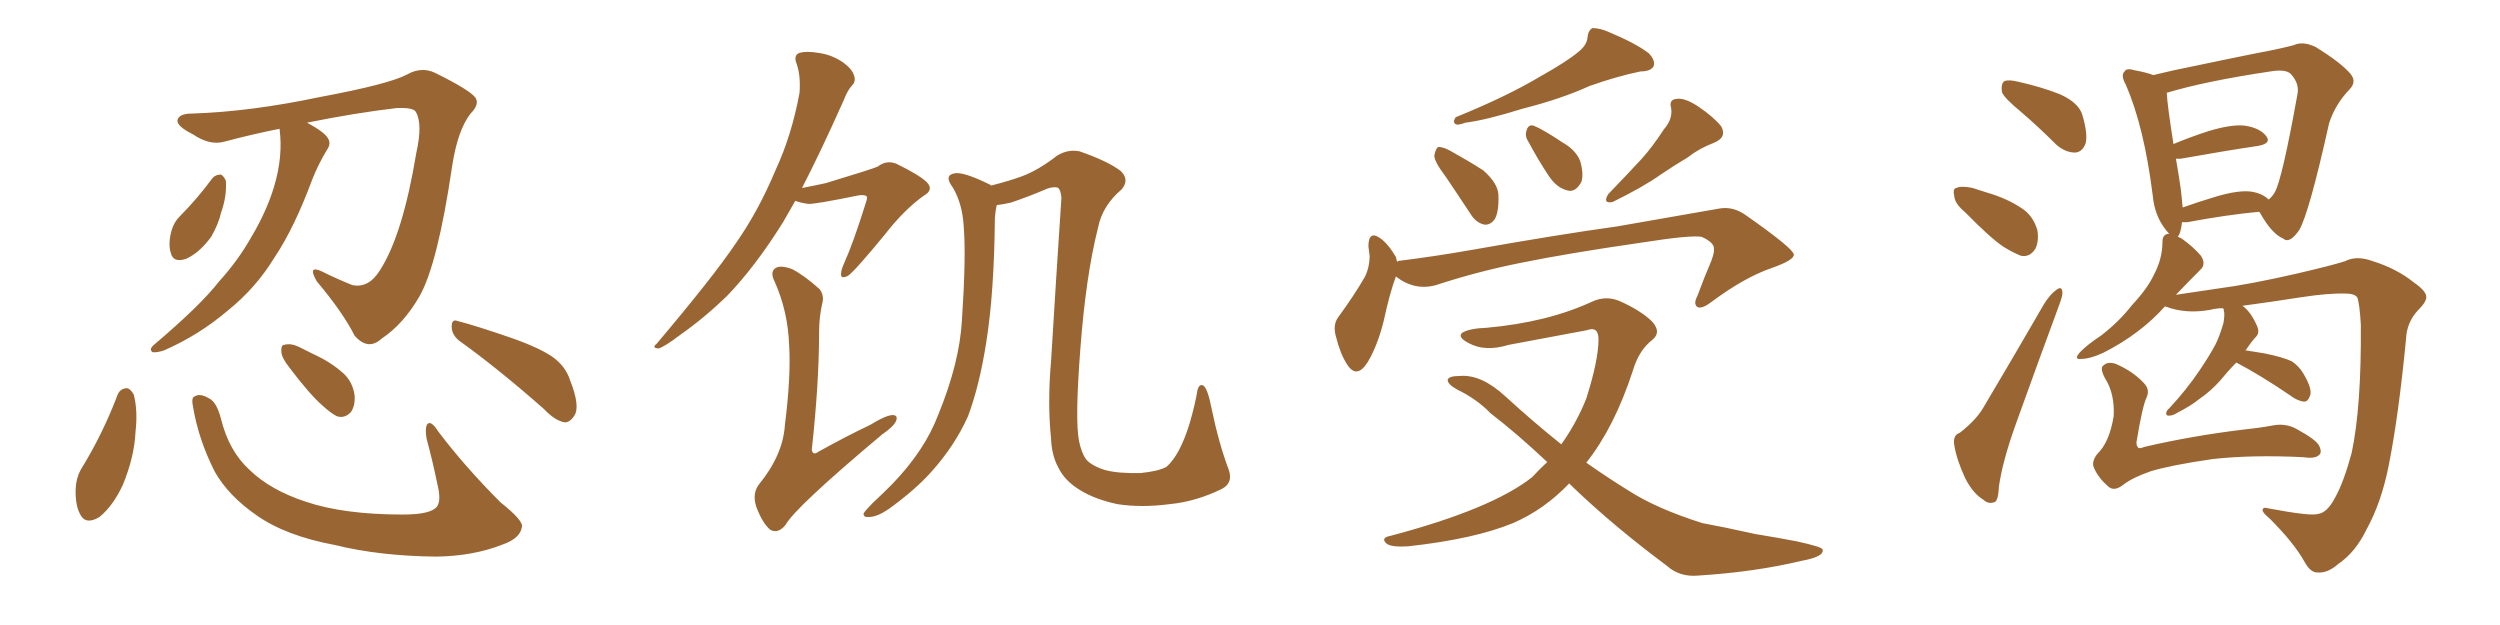 <svg xmlns="http://www.w3.org/2000/svg" xmlns:xlink="http://www.w3.org/1999/xlink" width="600" height="150"><path fill="#996633" padding="10" d="M67.09 30.91L67.09 30.91Q60.50 32.23 53.91 33.98L53.91 33.98Q50.39 35.01 46.29 32.23L46.29 32.23Q42.19 30.18 42.63 28.71L42.63 28.71Q43.07 27.25 46.14 27.25L46.14 27.25Q60.06 26.81 76.76 23.29L76.76 23.29Q93.31 20.21 97.71 17.87L97.71 17.87Q101.07 15.97 104.30 17.43L104.30 17.43Q112.65 21.53 114.11 23.44L114.11 23.44Q115.14 25.05 112.94 27.25L112.94 27.25Q109.86 31.20 108.54 39.70L108.54 39.70Q105.03 63.57 100.63 71.19L100.63 71.19Q96.83 77.78 91.55 81.30L91.55 81.30Q88.33 84.23 85.11 80.57L85.11 80.57Q82.32 75 76.03 67.53L76.03 67.53Q73.68 63.43 77.34 65.19L77.34 65.19Q80.86 66.94 84.52 68.41L84.52 68.41Q88.48 69.29 91.26 64.75L91.26 64.75Q96.68 56.25 99.90 36.77L99.90 36.77Q101.51 29.59 99.76 26.81L99.76 26.81Q99.17 25.78 95.21 25.93L95.21 25.93Q85.25 27.10 73.68 29.44L73.68 29.44Q77.78 31.64 78.66 33.11L78.66 33.11Q79.54 34.42 78.52 35.89L78.52 35.89Q76.46 39.26 75 42.92L75 42.92Q70.61 54.79 65.77 61.96L65.77 61.96Q61.38 69.14 54.64 74.56L54.64 74.56Q47.75 80.42 39.40 84.08L39.40 84.08Q37.65 84.67 36.62 84.52L36.62 84.52Q35.74 83.94 36.77 82.91L36.77 82.91Q48.19 73.24 52.59 67.53L52.59 67.53Q57.13 62.55 60.35 56.84L60.35 56.84Q64.01 50.68 65.77 44.82L65.77 44.82Q67.97 37.50 67.09 30.91ZM50.98 42.77L50.98 42.77Q51.71 41.89 53.03 41.89L53.03 41.89Q53.76 42.33 54.20 43.36L54.20 43.36Q54.49 47.02 53.03 51.12L53.03 51.12Q52.44 53.76 50.68 56.84L50.68 56.84Q47.90 60.64 44.68 62.11L44.68 62.11Q41.60 63.13 41.02 60.79L41.02 60.79Q40.28 58.59 41.16 55.37L41.16 55.37Q41.75 53.32 43.07 52.00L43.07 52.00Q47.31 47.75 50.98 42.77ZM28.27 94.63L28.27 94.63Q28.86 93.31 30.32 93.16L30.32 93.16Q31.20 93.16 32.08 94.63L32.08 94.63Q33.11 98.44 32.52 103.71L32.52 103.71Q32.23 109.72 29.44 116.46L29.44 116.46Q27.10 121.44 23.88 124.07L23.88 124.07Q20.51 126.12 19.19 123.34L19.19 123.34Q18.02 121.14 18.16 117.19L18.16 117.19Q18.31 114.70 19.34 112.79L19.34 112.79Q24.61 104.30 28.27 94.63ZM46.29 97.41L46.29 97.41Q45.85 95.21 46.88 95.07L46.88 95.07Q48.05 94.34 50.24 95.65L50.24 95.65Q52.00 96.53 53.03 100.49L53.03 100.49Q54.93 108.25 59.91 112.79L59.91 112.79Q64.89 117.63 73.39 120.41L73.39 120.41Q82.47 123.49 96.68 123.49L96.68 123.49Q103.42 123.49 104.88 121.58L104.88 121.58Q105.91 120.12 105.03 116.46L105.03 116.46Q103.86 110.74 102.39 105.32L102.39 105.32Q101.95 102.83 102.54 101.81L102.54 101.81Q103.42 100.78 105.18 103.56L105.18 103.56Q111.62 112.06 120.12 120.56L120.12 120.56Q125.83 125.10 125.24 126.56L125.24 126.56Q124.80 129.20 120.70 130.66L120.70 130.66Q113.67 133.45 104.74 133.59L104.74 133.59Q91.11 133.45 80.42 130.81L80.42 130.81Q68.55 128.61 61.52 123.63L61.52 123.63Q54.79 118.95 51.56 113.23L51.56 113.23Q47.61 105.47 46.29 97.41ZM69.43 88.18L69.43 88.18Q67.68 85.99 67.53 84.52L67.53 84.52Q67.38 82.76 68.26 82.76L68.26 82.76Q69.73 82.32 71.63 83.20L71.63 83.20Q73.39 84.08 75.15 84.96L75.15 84.96Q79.39 86.87 82.47 89.65L82.47 89.65Q84.67 91.70 85.11 94.92L85.11 94.92Q85.25 97.41 84.23 98.88L84.23 98.88Q82.76 100.49 80.86 99.90L80.86 99.90Q79.39 99.17 77.49 97.41L77.49 97.41Q74.41 94.78 69.43 88.18ZM110.16 81.74L110.16 81.74L110.16 81.74Q108.40 80.27 108.40 78.37L108.40 78.37Q108.40 76.46 109.86 77.05L109.86 77.05Q114.40 78.22 122.46 81.01L122.46 81.01Q129.64 83.50 132.86 85.84L132.86 85.84Q135.79 88.04 136.82 91.26L136.82 91.26Q139.31 97.56 137.84 99.76L137.84 99.76Q136.82 101.37 135.50 101.37L135.50 101.37Q133.15 100.93 130.52 98.14L130.52 98.14Q119.38 88.33 110.16 81.74ZM293.26 117.33L293.26 117.33Q286.96 120.41 280.66 121.00L280.66 121.00Q273.93 121.88 268.21 121.00L268.21 121.00Q262.65 119.82 258.98 117.48L258.98 117.48Q255.47 115.28 254.00 112.21L254.00 112.21Q252.39 109.28 252.25 105.18L252.25 105.18Q251.37 96.83 252.25 86.72L252.25 86.72Q253.42 67.38 254.74 47.46L254.74 47.46Q254.59 45.70 254.00 45.12L254.00 45.12Q253.13 44.68 251.37 45.26L251.37 45.26Q246.97 47.17 242.58 48.63L242.58 48.63Q240.67 49.07 239.21 49.22L239.21 49.22Q238.92 50.39 238.77 52.29L238.77 52.29Q238.62 70.02 236.72 82.03L236.72 82.03Q235.11 92.43 232.32 99.90L232.32 99.90Q229.10 107.08 223.39 113.38L223.39 113.38Q219.58 117.63 213.28 122.17L213.28 122.17Q210.50 124.07 208.59 124.07L208.59 124.07Q207.13 124.22 207.28 123.19L207.28 123.19Q207.71 122.46 209.47 120.70L209.47 120.70Q211.82 118.51 214.16 116.16L214.16 116.16Q221.92 108.11 225.15 99.61L225.15 99.61Q230.27 87.16 230.86 76.90L230.86 76.90Q231.88 61.67 231.30 54.49L231.30 54.49Q231.01 48.93 228.66 44.97L228.66 44.97Q226.46 42.04 229.10 41.60L229.10 41.60Q231.15 41.16 237.45 44.24L237.45 44.24Q237.74 44.38 237.89 44.53L237.89 44.53Q242.43 43.36 245.21 42.33L245.21 42.33Q249.17 40.87 253.71 37.35L253.71 37.35Q256.35 35.74 259.13 36.33L259.13 36.33Q265.87 38.67 268.95 41.02L268.95 41.02Q271.14 43.07 269.24 45.41L269.24 45.41Q264.55 49.37 263.53 54.64L263.53 54.64Q260.60 66.21 259.28 83.79L259.28 83.79Q257.96 100.93 258.98 105.91L258.98 105.91Q259.57 108.69 260.60 110.16L260.60 110.16Q261.91 111.77 265.14 112.79L265.14 112.79Q268.36 113.67 273.78 113.53L273.78 113.53Q278.03 113.09 279.93 112.06L279.93 112.06Q283.15 109.28 285.50 101.66L285.50 101.66Q286.82 97.12 287.40 93.60L287.40 93.60Q287.84 91.99 288.87 92.58L288.87 92.58Q289.89 93.46 290.77 98.00L290.77 98.00Q292.53 106.49 294.87 112.65L294.87 112.65Q296.04 115.87 293.26 117.33ZM190.87 48.19L190.87 48.19Q189.26 50.98 187.94 53.32L187.94 53.32Q181.35 63.87 174.61 70.90L174.61 70.90Q169.04 76.32 163.18 80.42L163.18 80.42Q159.52 83.20 158.06 83.64L158.06 83.64Q156.30 83.50 157.62 82.47L157.62 82.47Q171.24 66.36 176.66 58.30L176.66 58.30Q182.08 50.54 186.18 40.72L186.18 40.72Q189.99 32.52 191.89 22.27L191.89 22.27Q192.19 18.02 191.16 15.23L191.16 15.23Q190.43 13.33 191.75 12.74L191.75 12.74Q193.51 12.16 196.73 12.74L196.73 12.74Q199.66 13.18 202.29 14.94L202.29 14.94Q204.49 16.55 204.93 18.02L204.93 18.02Q205.52 19.48 204.49 20.51L204.49 20.51Q203.47 21.53 202.44 24.17L202.44 24.17Q196.88 36.62 192.48 45.12L192.48 45.12Q195.56 44.53 198.19 43.95L198.19 43.95Q209.33 40.58 210.64 39.99L210.64 39.99Q212.70 38.38 215.04 39.26L215.04 39.26Q220.46 41.89 222.36 43.65L222.36 43.65Q224.27 45.56 221.63 47.02L221.63 47.02Q216.94 50.39 212.40 56.25L212.40 56.25Q204.93 65.33 203.47 66.21L203.47 66.21Q201.71 67.09 201.86 65.63L201.86 65.63Q201.86 64.75 202.73 62.84L202.73 62.84Q204.79 58.30 207.86 48.49L207.86 48.49Q208.30 47.17 207.86 47.02L207.86 47.02Q207.42 46.73 206.10 46.88L206.10 46.88Q195.41 49.07 193.95 48.93L193.95 48.93Q191.89 48.63 190.87 48.19ZM197.31 72.95L197.31 72.95L197.31 72.95Q196.58 76.17 196.58 79.83L196.58 79.83Q196.58 91.99 194.82 107.96L194.82 107.96Q195.12 109.42 196.44 108.40L196.44 108.40Q203.03 104.74 208.89 101.95L208.89 101.95Q212.40 99.76 214.16 99.61L214.16 99.61Q215.63 99.61 215.04 101.07L215.04 101.07Q214.45 102.39 211.67 104.30L211.67 104.30Q190.72 121.88 188.53 125.98L188.53 125.98Q186.77 128.17 184.86 127.15L184.86 127.15Q182.96 125.54 181.49 121.58L181.49 121.58Q180.47 118.36 182.23 116.16L182.23 116.16Q187.94 109.13 188.38 101.95L188.38 101.95Q189.84 90.38 189.40 82.91L189.40 82.91Q189.11 74.71 185.89 67.53L185.89 67.53Q184.72 65.19 186.18 64.31L186.18 64.31Q187.35 63.57 190.14 64.60L190.14 64.60Q193.21 66.21 196.73 69.43L196.73 69.43Q197.90 71.04 197.31 72.95ZM378.81 12.45L378.81 12.45Q380.86 10.84 381.01 8.94L381.01 8.94Q381.15 7.32 382.18 6.74L382.18 6.74Q384.08 6.74 386.28 7.76L386.28 7.76Q392.58 10.40 395.65 12.74L395.65 12.74Q397.41 14.50 396.83 15.97L396.83 15.97Q396.09 17.14 393.75 17.14L393.75 17.14Q388.04 18.31 381.45 20.65L381.45 20.65Q374.71 23.73 365.48 26.07L365.48 26.07Q356.54 28.86 351.71 29.44L351.71 29.44Q350.10 30.03 349.51 29.88L349.51 29.88Q348.49 29.44 349.37 28.13L349.37 28.13Q361.67 23.14 369.73 18.31L369.73 18.31Q376.03 14.79 378.81 12.45ZM399.32 31.05L399.32 31.05Q401.51 28.56 401.07 25.93L401.07 25.93Q400.49 23.88 402.39 23.73L402.39 23.73Q404.44 23.44 407.67 25.63L407.67 25.63Q411.18 27.98 413.09 30.32L413.09 30.32Q414.55 32.96 411.33 34.28L411.33 34.28Q407.81 35.60 405.03 37.79L405.03 37.79Q401.81 39.70 398.58 41.89L398.58 41.89Q394.48 44.82 387.01 48.49L387.01 48.49Q384.52 48.93 385.99 46.58L385.99 46.58Q390.23 42.19 393.90 38.23L393.90 38.23Q396.68 35.16 399.32 31.05ZM347.02 42.48L347.02 42.48Q344.24 38.82 344.24 37.35L344.24 37.35Q344.53 35.74 345.12 35.30L345.12 35.30Q346.14 35.16 348.05 36.18L348.05 36.18Q352.29 38.53 355.96 40.87L355.96 40.87Q359.47 43.95 359.62 46.73L359.62 46.73Q359.77 50.83 358.74 52.59L358.74 52.59Q357.71 54.05 356.25 53.91L356.25 53.91Q354.20 53.47 352.88 51.27L352.88 51.27Q349.80 46.58 347.02 42.48ZM366.80 33.98L366.80 33.98Q365.92 32.67 366.36 31.35L366.36 31.35Q366.80 29.74 368.12 30.18L368.12 30.18Q370.31 31.05 375.15 34.28L375.15 34.28Q378.22 36.04 379.25 38.67L379.25 38.67Q380.13 41.75 379.54 43.65L379.54 43.65Q378.08 46.29 376.17 45.70L376.17 45.70Q373.68 45.12 371.78 42.33L371.78 42.33Q369.14 38.38 366.80 33.98ZM335.01 66.36L335.01 66.36Q333.54 70.31 332.08 77.05L332.08 77.05Q330.62 82.91 328.27 86.87L328.27 86.87Q325.63 91.11 323.29 87.45L323.29 87.45Q321.68 84.96 320.65 80.86L320.65 80.86Q319.78 77.93 321.24 76.03L321.24 76.03Q324.90 71.04 327.54 66.50L327.54 66.50Q328.71 64.16 328.71 61.38L328.71 61.38Q328.56 60.06 328.42 59.18L328.42 59.18Q328.42 55.22 331.20 57.13L331.20 57.13Q333.11 58.45 335.01 61.67L335.01 61.67Q335.16 62.26 335.30 62.84L335.30 62.84Q335.60 62.55 336.18 62.55L336.18 62.55Q344.38 61.52 352.73 60.06L352.73 60.06Q374.27 56.25 388.04 54.35L388.04 54.35Q401.37 52.00 412.35 50.10L412.35 50.10Q415.87 49.37 419.09 51.71L419.09 51.71Q430.37 59.62 430.52 61.08L430.52 61.08Q430.66 62.40 425.24 64.31L425.24 64.31Q418.80 66.50 410.89 72.36L410.89 72.36Q408.40 74.27 407.37 73.68L407.37 73.68Q406.35 72.95 407.37 71.04L407.37 71.04Q408.98 66.65 410.74 62.55L410.74 62.55Q411.47 60.50 411.33 59.91L411.33 59.91Q411.62 58.30 408.40 56.84L408.40 56.84Q405.62 56.40 394.48 58.15L394.48 58.15Q376.17 60.79 364.75 63.13L364.75 63.13Q354.49 65.19 344.68 68.41L344.68 68.41Q339.55 69.87 335.01 66.36ZM376.61 116.02L376.61 116.02L376.61 116.02Q370.61 122.31 363.13 125.54L363.13 125.54Q353.91 129.35 338.09 131.10L338.09 131.10Q333.69 131.40 332.67 130.37L332.67 130.37Q331.35 129.05 333.69 128.61L333.69 128.61Q358.01 122.17 367.68 114.55L367.68 114.55Q369.43 112.65 371.34 110.89L371.34 110.89Q364.01 104.00 357.71 99.17L357.71 99.17Q354.49 95.80 349.66 93.46L349.66 93.46Q347.31 92.14 347.46 91.11L347.46 91.11Q347.75 90.23 350.39 90.23L350.39 90.23Q355.52 89.79 361.38 95.21L361.38 95.21Q368.12 101.37 374.71 106.64L374.71 106.64Q378.37 101.51 380.71 95.65L380.71 95.65Q383.64 86.43 383.64 81.45L383.64 81.45Q383.64 78.22 380.86 79.25L380.86 79.25Q371.48 81.01 362.11 82.76L362.11 82.76Q356.40 84.52 352.44 82.32L352.44 82.32Q349.66 80.86 350.98 79.83L350.98 79.83Q352.73 78.81 356.84 78.66L356.84 78.66Q371.48 77.34 382.18 72.36L382.18 72.36Q385.40 70.90 388.62 72.22L388.62 72.22Q393.60 74.41 396.39 77.05L396.39 77.05Q398.88 79.69 396.53 81.59L396.53 81.59Q393.31 84.08 391.85 89.06L391.85 89.06Q387.45 102.54 380.71 111.04L380.71 111.04Q385.69 114.55 390.67 117.63L390.67 117.63Q397.41 122.02 408.54 125.54L408.54 125.54Q413.38 126.42 421.29 128.17L421.29 128.17Q426.71 129.05 431.25 129.93L431.25 129.93Q437.26 131.25 437.40 131.84L437.40 131.84Q437.99 133.59 432.28 134.62L432.28 134.62Q421.29 137.26 407.67 138.13L407.67 138.13Q403.13 138.57 400.05 135.79L400.05 135.79Q387.45 126.42 377.64 117.04L377.64 117.04Q377.05 116.46 376.61 116.02ZM485.16 26.95L485.16 26.95Q481.05 23.58 480.47 22.12L480.47 22.12Q480.18 20.07 481.05 19.48L481.05 19.48Q482.08 19.04 484.42 19.63L484.42 19.63Q489.70 20.80 494.24 22.56L494.24 22.56Q498.93 24.61 499.80 27.69L499.80 27.69Q501.12 32.23 500.54 34.42L500.54 34.42Q499.80 36.47 498.05 36.62L498.05 36.62Q495.70 36.62 493.51 34.72L493.51 34.72Q489.26 30.47 485.16 26.95ZM471.68 50.98L471.68 50.98Q469.19 48.93 469.04 47.17L469.04 47.17Q468.60 45.26 469.48 45.12L469.48 45.12Q470.80 44.53 473.44 45.12L473.44 45.12Q475.20 45.70 477.10 46.29L477.10 46.29Q481.64 47.61 485.16 49.95L485.16 49.95Q487.94 51.71 488.96 55.22L488.96 55.22Q489.40 57.71 488.53 59.62L488.53 59.62Q487.21 61.82 485.01 61.38L485.01 61.38Q483.11 60.64 480.76 59.18L480.76 59.18Q477.39 56.84 471.68 50.98ZM470.36 103.86L470.36 103.86Q474.32 100.78 476.07 97.71L476.07 97.71Q482.96 86.13 490.58 72.95L490.58 72.95Q492.04 70.61 493.51 69.58L493.51 69.58Q494.82 68.55 494.97 70.02L494.97 70.02Q495.12 70.75 494.24 73.10L494.24 73.10Q489.26 86.57 483.84 101.66L483.84 101.66Q480.62 110.60 479.74 116.75L479.74 116.75Q479.59 120.41 478.56 120.56L478.56 120.56Q477.10 121.00 476.07 119.97L476.07 119.97Q473.58 118.51 471.68 114.84L471.68 114.84Q469.63 110.45 469.04 106.93L469.04 106.93Q468.60 104.44 470.36 103.86ZM536.72 87.01L536.72 87.01Q534.81 88.92 532.91 91.26L532.91 91.26Q530.57 93.90 527.78 95.80L527.78 95.80Q526.03 97.27 522.36 99.17L522.36 99.17Q521.48 99.76 520.46 99.76L520.46 99.76Q519.87 99.76 519.87 99.17L519.87 99.17Q520.02 98.44 520.61 98.00L520.61 98.00Q524.71 93.60 527.78 89.06L527.78 89.06Q530.27 85.40 531.74 82.62L531.74 82.62Q532.76 80.57 533.64 77.49L533.64 77.49Q533.94 75.44 533.79 74.85L533.79 74.85Q533.64 74.27 533.64 74.12L533.64 74.12Q533.50 73.97 533.50 73.97L533.50 73.97Q532.47 73.97 531.59 74.12L531.59 74.12Q525.88 75.44 520.90 73.97L520.90 73.97Q520.17 73.68 519.58 73.54L519.58 73.54Q513.72 80.13 504.79 84.67L504.79 84.67Q501.56 86.13 499.66 86.13L499.66 86.13Q497.61 86.43 499.07 84.67L499.07 84.67Q500.68 82.91 504.20 80.57L504.20 80.57Q508.45 77.34 511.67 73.24L511.67 73.24Q515.48 69.14 516.94 65.92L516.94 65.92Q518.99 62.11 518.99 58.01L518.99 58.01Q518.99 56.25 520.46 56.10L520.46 56.10Q520.61 56.10 520.75 56.25L520.75 56.25Q520.17 55.66 519.73 55.08L519.73 55.08Q517.09 51.71 516.65 46.88L516.65 46.88Q514.60 30.47 510.21 20.36L510.21 20.36Q508.89 18.02 509.91 17.14L509.91 17.14Q510.35 16.26 512.26 16.85L512.26 16.85Q515.33 17.43 516.80 18.02L516.80 18.02Q521.48 16.85 526.76 15.82L526.76 15.82Q535.11 14.06 541.70 12.74L541.70 12.74Q546.53 11.87 550.49 10.84L550.49 10.84Q552.69 9.81 555.76 11.28L555.76 11.28Q561.91 15.09 564.11 17.72L564.11 17.72Q565.72 19.63 563.82 21.53L563.82 21.53Q560.45 25.05 558.98 29.59L558.98 29.59L558.98 29.59Q554.15 51.27 551.81 55.22L551.81 55.22Q549.46 58.59 548.00 57.28L548.00 57.28Q545.21 56.10 542.43 51.12L542.43 51.12Q542.29 50.83 542.14 50.83L542.14 50.83Q534.38 51.56 525 53.32L525 53.32Q524.27 53.32 523.68 53.32L523.68 53.32Q523.54 54.79 523.10 56.10L523.10 56.10Q522.80 56.69 522.66 56.84L522.66 56.84Q523.24 56.98 523.83 57.42L523.83 57.42Q526.32 59.18 528.22 61.38L528.22 61.38Q529.54 63.43 528.08 64.75L528.08 64.75Q525.29 67.53 522.22 70.75L522.22 70.75Q526.32 70.17 532.03 69.29L532.03 69.29Q539.94 68.26 551.37 65.63L551.37 65.63Q559.57 63.72 562.79 62.70L562.79 62.70Q565.58 61.23 569.53 62.70L569.53 62.70Q575.10 64.45 579.20 67.68L579.20 67.68Q582.13 69.73 582.28 71.04L582.28 71.04Q582.57 72.22 580.37 74.41L580.37 74.41Q577.59 77.34 577.44 81.45L577.44 81.45Q575.68 99.61 573.34 111.47L573.34 111.47Q571.58 120.56 567.92 127.15L567.92 127.15Q565.28 132.57 561.18 135.35L561.18 135.35Q558.69 137.55 556.35 137.40L556.35 137.40Q554.59 137.55 553.13 134.91L553.13 134.91Q550.63 130.37 544.78 124.51L544.78 124.51Q543.02 123.05 543.02 122.46L543.02 122.46Q543.02 121.58 544.48 122.02L544.48 122.02Q554.59 123.93 556.35 123.34L556.35 123.34Q558.54 123.05 560.45 119.38L560.45 119.38Q562.50 115.72 564.40 108.69L564.40 108.69Q566.75 97.71 566.60 77.93L566.60 77.93Q566.31 72.80 565.72 71.34L565.72 71.34Q564.99 70.46 563.09 70.46L563.09 70.46Q558.98 70.31 552.25 71.34L552.25 71.34Q545.80 72.36 538.18 73.39L538.18 73.39Q540.09 74.71 541.55 77.93L541.55 77.93Q542.43 79.69 541.55 80.71L541.55 80.71Q540.53 81.74 539.06 83.94L539.06 83.94Q538.92 83.94 538.92 84.08L538.92 84.08Q540.82 84.38 543.46 84.81L543.46 84.81Q547.85 85.69 550.05 86.72L550.05 86.72Q551.95 88.04 552.98 89.94L552.98 89.94Q555.18 93.75 554.30 95.21L554.30 95.21Q553.86 96.39 552.98 96.39L552.98 96.39Q551.37 96.24 549.46 94.78L549.46 94.78Q542.58 90.09 536.72 87.01ZM540.38 46.00L540.38 46.00Q543.02 46.44 544.48 47.90L544.48 47.90Q545.36 47.17 545.95 46.14L545.95 46.14Q547.71 43.07 551.37 22.71L551.37 22.71Q551.95 20.07 549.76 17.72L549.76 17.72Q548.58 16.55 544.92 17.14L544.92 17.14Q529.25 19.48 520.02 22.27L520.02 22.27Q520.17 25.34 521.63 34.57L521.63 34.57Q525.44 32.96 529.98 31.49L529.98 31.49Q535.69 29.74 538.92 30.18L538.92 30.18Q542.43 30.76 543.90 32.67L543.90 32.67Q545.21 34.42 541.99 35.01L541.99 35.01Q534.08 36.18 523.39 38.09L523.39 38.09Q522.66 38.09 522.22 38.09L522.22 38.09Q522.80 41.31 523.39 45.41L523.39 45.41Q523.68 47.90 523.83 49.80L523.83 49.80Q527.49 48.49 531.88 47.17L531.88 47.17Q537.30 45.56 540.38 46.00ZM515.19 95.36L515.19 95.36L515.19 95.36Q514.16 97.56 512.84 105.62L512.84 105.62Q512.55 106.79 513.13 107.37L513.13 107.37Q513.28 107.81 514.75 107.23L514.75 107.23Q526.17 104.59 538.18 103.13L538.18 103.13Q542.43 102.69 545.51 102.10L545.51 102.10Q548.58 101.51 551.22 102.98L551.22 102.98Q556.05 105.62 556.64 107.08L556.64 107.08Q557.37 108.69 556.49 109.28L556.49 109.28Q555.47 110.16 552.69 109.72L552.69 109.72Q540.53 109.13 531.15 110.16L531.15 110.16Q521.04 111.62 516.21 113.09L516.21 113.09Q511.96 114.55 509.62 116.31L509.62 116.31Q507.42 118.07 505.96 116.75L505.96 116.75Q503.61 114.70 502.59 112.35L502.59 112.35Q501.86 110.89 503.32 108.98L503.32 108.98Q506.25 106.20 507.28 99.90L507.28 99.90Q507.57 94.48 505.22 90.82L505.22 90.82Q503.91 88.33 504.79 87.74L504.79 87.74Q505.81 86.72 507.71 87.30L507.71 87.30Q511.82 89.06 514.45 91.85L514.45 91.85Q516.06 93.46 515.19 95.36Z"/></svg>